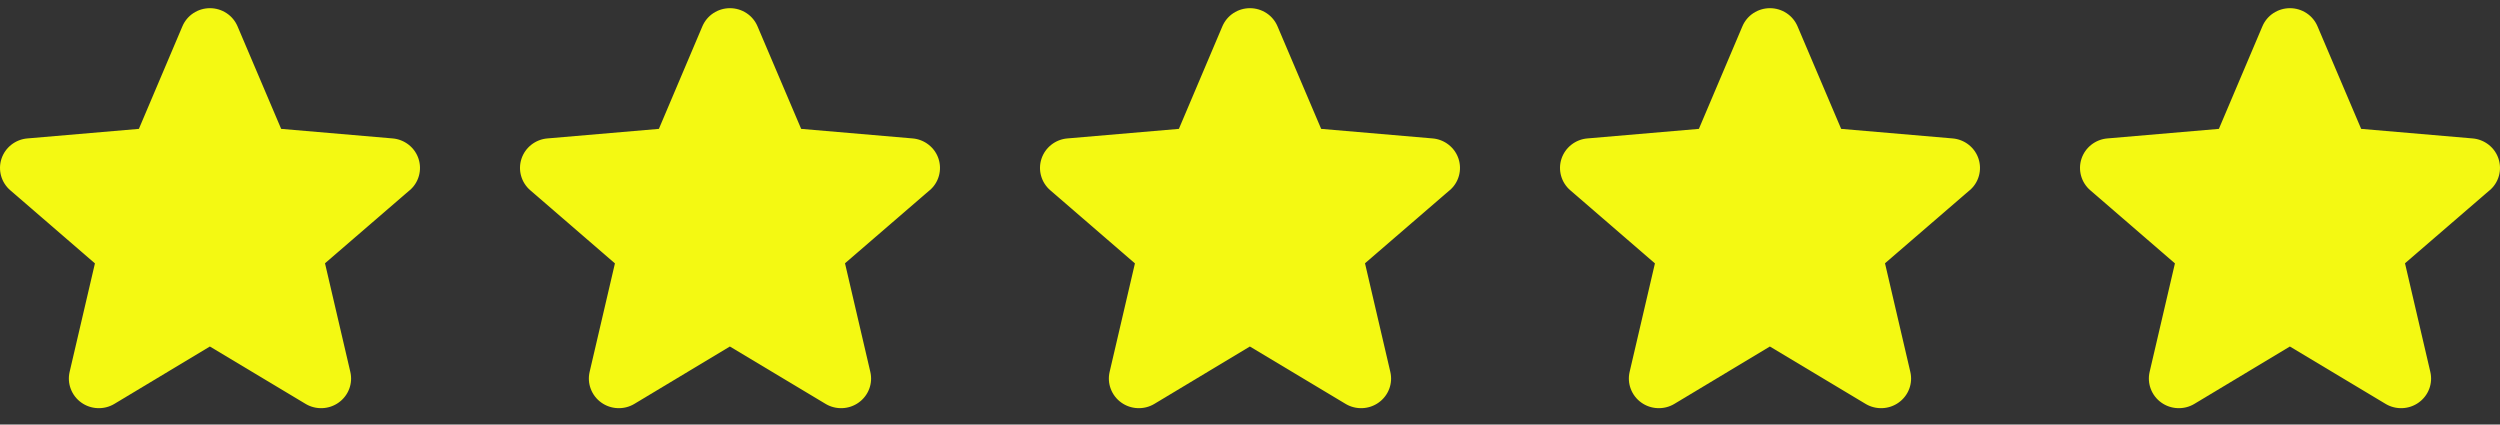 <svg xmlns="http://www.w3.org/2000/svg" width="106" height="18" viewBox="0 0 106 18" fill="none"><rect x="0" y="0" width="106" height="18" fill="#333333" stroke="none"/><path d="M17.363 8.072L13.78 11.163L14.853 15.765C14.91 16.005 14.894 16.257 14.807 16.488C14.72 16.72 14.565 16.921 14.363 17.066C14.161 17.212 13.92 17.295 13.67 17.305C13.421 17.316 13.173 17.254 12.959 17.126L8.899 14.692L4.847 17.126C4.633 17.254 4.386 17.316 4.136 17.305C3.886 17.295 3.645 17.212 3.443 17.066C3.241 16.921 3.087 16.72 3 16.488C2.912 16.257 2.896 16.005 2.953 15.765L4.025 11.168L0.441 8.072C0.251 7.911 0.114 7.697 0.047 7.459C-0.02 7.221 -0.015 6.968 0.062 6.733C0.139 6.497 0.285 6.29 0.481 6.136C0.678 5.982 0.915 5.889 1.165 5.869L5.889 5.464L7.733 1.117C7.829 0.889 7.991 0.694 8.199 0.557C8.407 0.42 8.652 0.347 8.902 0.347C9.152 0.347 9.397 0.42 9.605 0.557C9.813 0.694 9.975 0.889 10.072 1.117L11.921 5.464L16.643 5.869C16.893 5.889 17.13 5.982 17.327 6.136C17.523 6.29 17.669 6.497 17.746 6.733C17.823 6.968 17.828 7.221 17.761 7.459C17.694 7.697 17.557 7.911 17.367 8.072H17.363Z" fill="#F4F912"></path><path d="M39.411 8.072L35.828 11.163L36.901 15.765C36.958 16.005 36.942 16.257 36.855 16.488C36.768 16.72 36.613 16.921 36.411 17.066C36.209 17.212 35.968 17.295 35.718 17.305C35.469 17.316 35.221 17.254 35.007 17.126L30.947 14.692L26.895 17.126C26.681 17.254 26.434 17.316 26.184 17.305C25.934 17.295 25.693 17.212 25.491 17.066C25.289 16.921 25.135 16.72 25.048 16.488C24.96 16.257 24.944 16.005 25.001 15.765L26.073 11.168L22.489 8.072C22.299 7.911 22.162 7.697 22.095 7.459C22.027 7.221 22.033 6.968 22.11 6.733C22.187 6.497 22.333 6.29 22.529 6.136C22.726 5.982 22.963 5.889 23.213 5.869L27.937 5.464L29.78 1.117C29.877 0.889 30.039 0.694 30.247 0.557C30.456 0.42 30.7 0.347 30.95 0.347C31.2 0.347 31.445 0.42 31.653 0.557C31.861 0.694 32.023 0.889 32.119 1.117L33.969 5.464L38.691 5.869C38.941 5.889 39.178 5.982 39.374 6.136C39.571 6.29 39.717 6.497 39.794 6.733C39.871 6.968 39.876 7.221 39.809 7.459C39.742 7.697 39.605 7.911 39.415 8.072H39.411Z" fill="#F4F912"></path><path d="M61.459 8.072L57.876 11.163L58.949 15.765C59.006 16.005 58.99 16.257 58.903 16.488C58.816 16.72 58.661 16.921 58.459 17.066C58.257 17.212 58.016 17.295 57.766 17.305C57.517 17.316 57.269 17.254 57.055 17.126L52.995 14.692L48.943 17.126C48.729 17.254 48.482 17.316 48.232 17.305C47.982 17.295 47.741 17.212 47.539 17.066C47.337 16.921 47.183 16.72 47.096 16.488C47.008 16.257 46.992 16.005 47.049 15.765L48.121 11.168L44.537 8.072C44.347 7.911 44.21 7.697 44.143 7.459C44.075 7.221 44.081 6.968 44.158 6.733C44.235 6.497 44.381 6.29 44.577 6.136C44.773 5.982 45.011 5.889 45.261 5.869L49.985 5.464L51.828 1.117C51.925 0.889 52.087 0.694 52.295 0.557C52.503 0.42 52.748 0.347 52.998 0.347C53.248 0.347 53.492 0.42 53.701 0.557C53.909 0.694 54.071 0.889 54.167 1.117L56.017 5.464L60.739 5.869C60.989 5.889 61.226 5.982 61.422 6.136C61.619 6.29 61.764 6.497 61.842 6.733C61.919 6.968 61.924 7.221 61.857 7.459C61.79 7.697 61.653 7.911 61.463 8.072H61.459Z" fill="#F4F912"></path><path d="M83.507 8.072L79.924 11.163L80.997 15.765C81.054 16.005 81.038 16.257 80.951 16.488C80.864 16.72 80.709 16.921 80.507 17.066C80.305 17.212 80.064 17.295 79.814 17.305C79.565 17.316 79.317 17.254 79.103 17.126L75.043 14.692L70.991 17.126C70.777 17.254 70.53 17.316 70.28 17.305C70.03 17.295 69.789 17.212 69.587 17.066C69.385 16.921 69.231 16.72 69.144 16.488C69.056 16.257 69.04 16.005 69.097 15.765L70.169 11.168L66.585 8.072C66.395 7.911 66.258 7.697 66.191 7.459C66.124 7.221 66.129 6.968 66.206 6.733C66.284 6.497 66.429 6.29 66.626 6.136C66.822 5.982 67.059 5.889 67.309 5.869L72.033 5.464L73.877 1.117C73.973 0.889 74.135 0.694 74.343 0.557C74.552 0.42 74.796 0.347 75.046 0.347C75.296 0.347 75.541 0.42 75.749 0.557C75.957 0.694 76.119 0.889 76.216 1.117L78.065 5.464L82.787 5.869C83.037 5.889 83.275 5.982 83.471 6.136C83.667 6.29 83.813 6.497 83.89 6.733C83.967 6.968 83.972 7.221 83.905 7.459C83.838 7.697 83.701 7.911 83.511 8.072H83.507Z" fill="#F4F912"></path><path d="M105.555 8.072L101.972 11.163L103.045 15.765C103.102 16.005 103.086 16.257 102.999 16.488C102.912 16.72 102.757 16.921 102.555 17.066C102.353 17.212 102.112 17.295 101.862 17.305C101.613 17.316 101.365 17.254 101.151 17.126L97.091 14.692L93.039 17.126C92.825 17.254 92.578 17.316 92.328 17.305C92.078 17.295 91.837 17.212 91.635 17.066C91.433 16.921 91.279 16.72 91.192 16.488C91.105 16.257 91.088 16.005 91.145 15.765L92.217 11.168L88.633 8.072C88.443 7.911 88.306 7.697 88.239 7.459C88.172 7.221 88.177 6.968 88.254 6.733C88.331 6.497 88.477 6.29 88.673 6.136C88.87 5.982 89.107 5.889 89.357 5.869L94.081 5.464L95.925 1.117C96.021 0.889 96.183 0.694 96.391 0.557C96.6 0.42 96.844 0.347 97.094 0.347C97.344 0.347 97.589 0.42 97.797 0.557C98.005 0.694 98.167 0.889 98.263 1.117L100.113 5.464L104.835 5.869C105.085 5.889 105.322 5.982 105.519 6.136C105.715 6.29 105.861 6.497 105.938 6.733C106.015 6.968 106.02 7.221 105.953 7.459C105.886 7.697 105.749 7.911 105.559 8.072H105.555Z" fill="#F4F912"></path></svg>